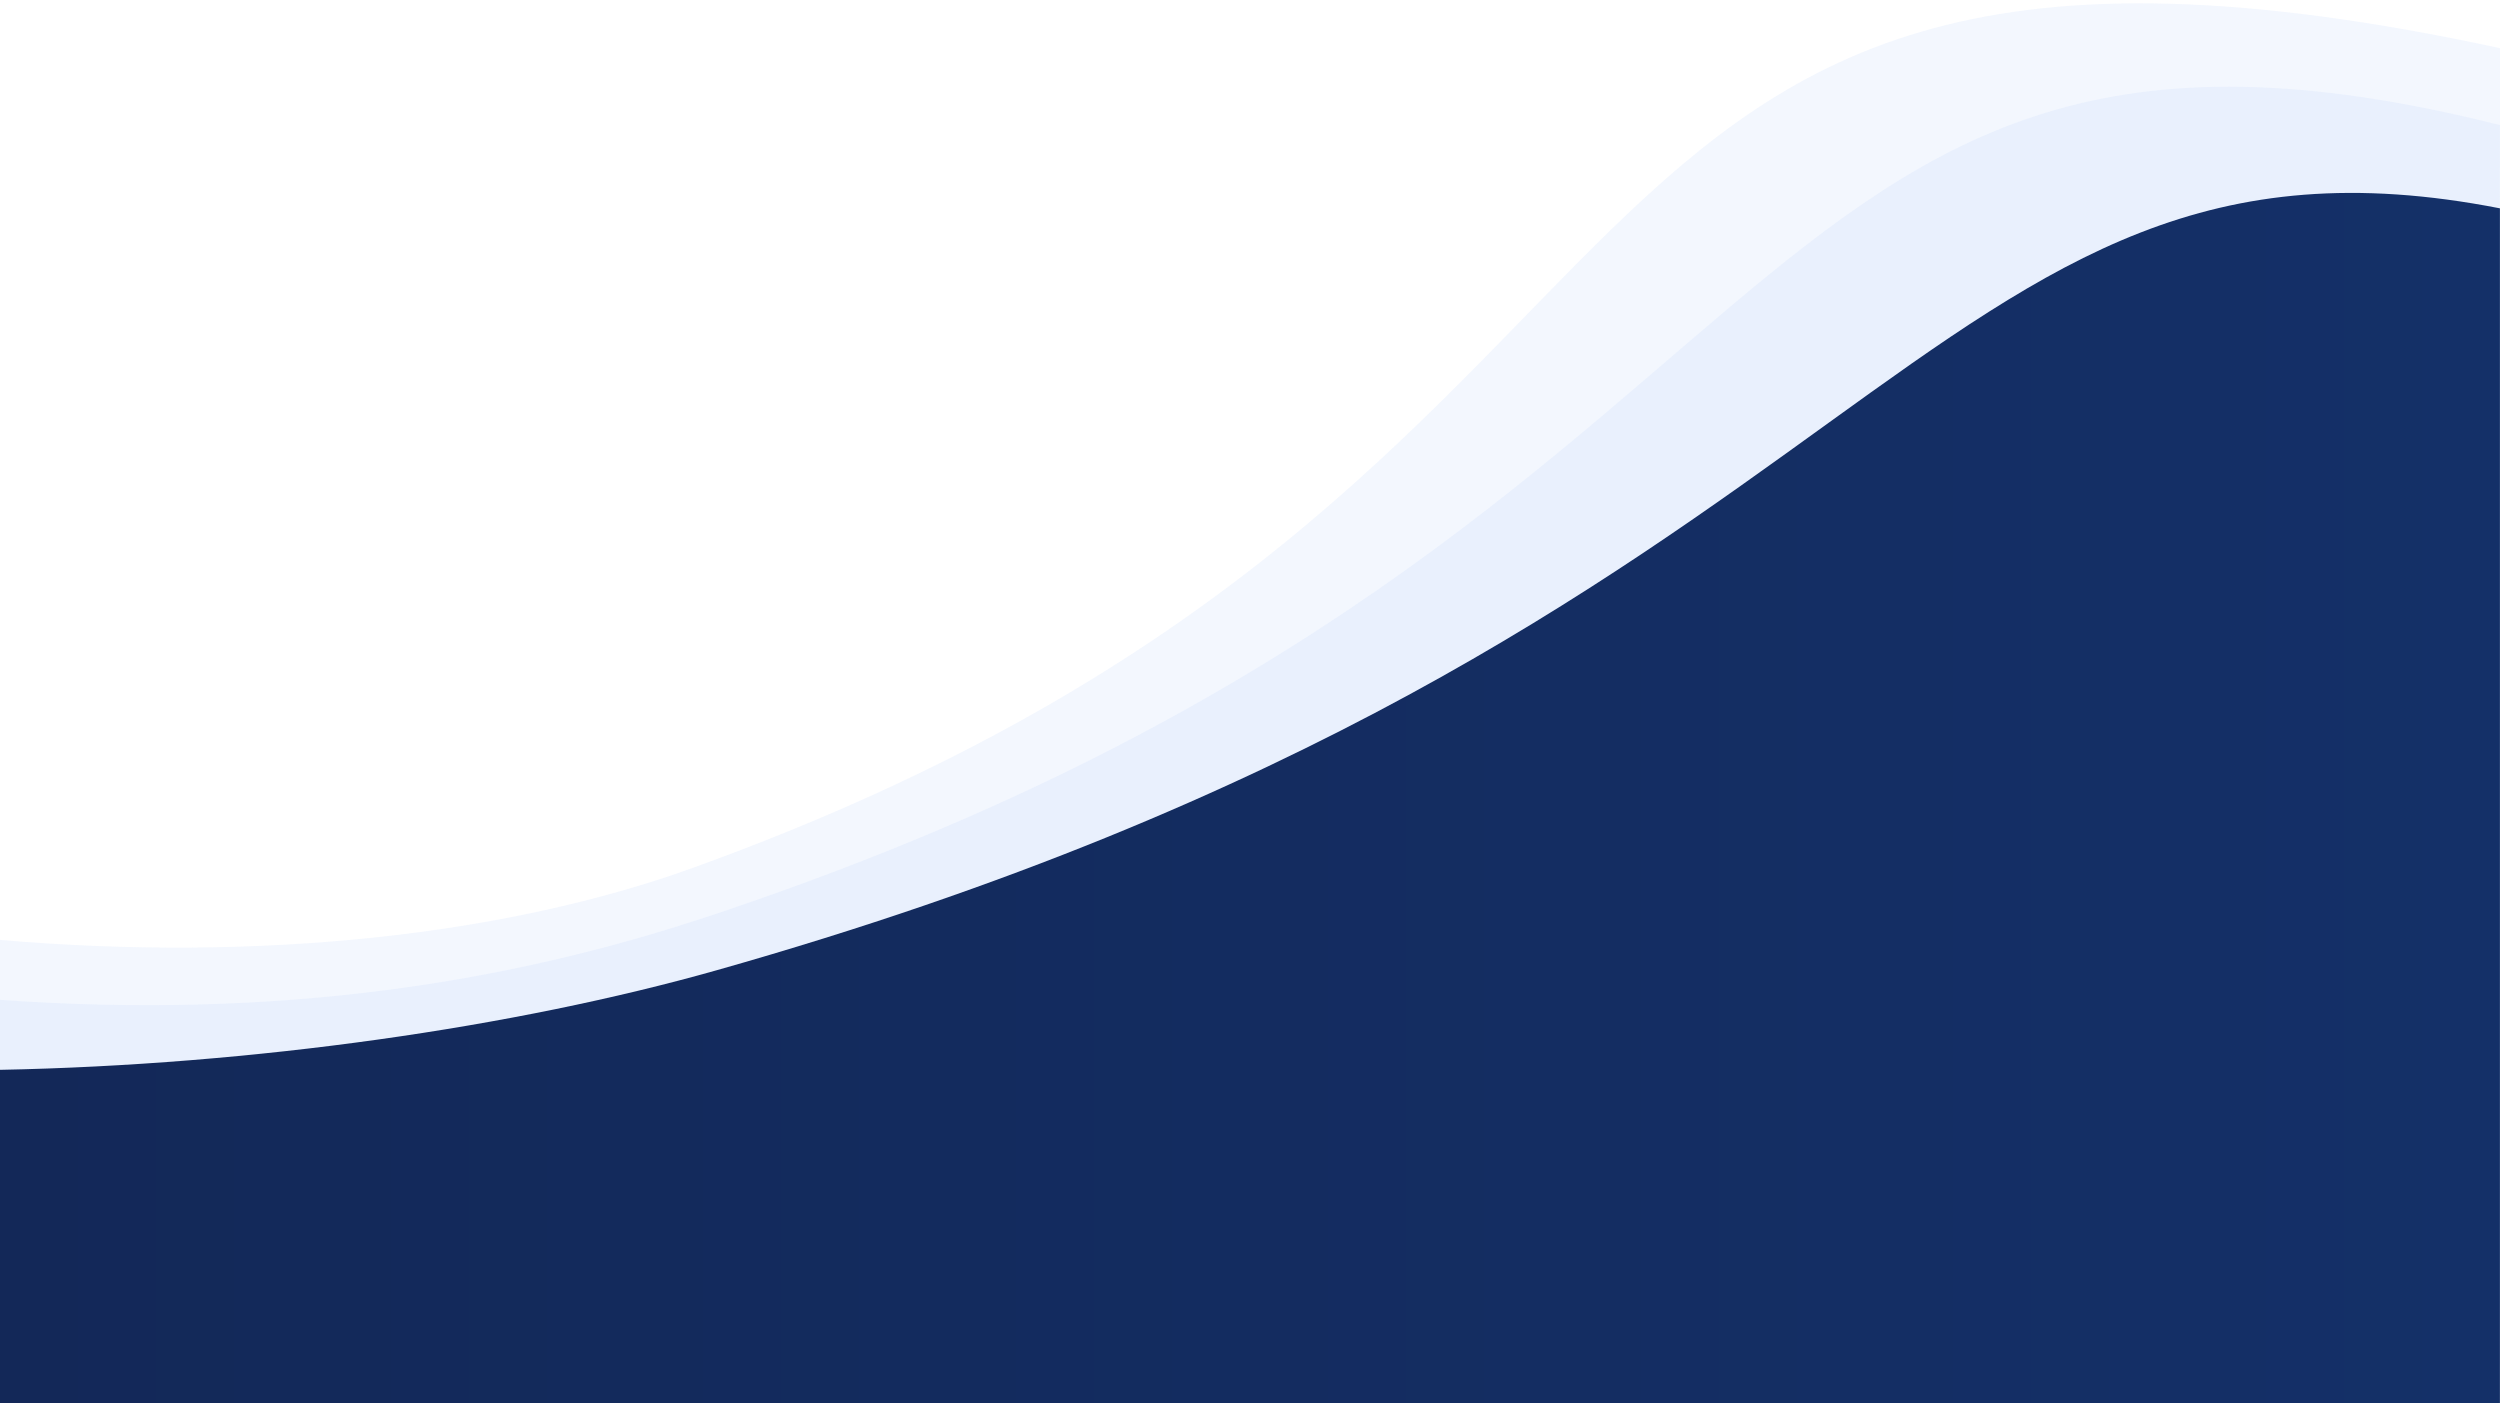 <?xml version="1.0" encoding="utf-8"?>
<!-- Generator: Adobe Illustrator 19.0.0, SVG Export Plug-In . SVG Version: 6.00 Build 0)  -->
<svg version="1.1" id="Layer_1" xmlns="http://www.w3.org/2000/svg" xmlns:xlink="http://www.w3.org/1999/xlink" x="0px" y="0px"
	 viewBox="1000 -380 3000 1684" style="enable-background:new 1000 -380 3000 1684;" xml:space="preserve" preserveAspectRatio="none">
<style type="text/css">
	.st0{opacity:0.18;fill:#C0D5FD;enable-background:new    ;}
	.st1{fill:url(#XMLID_4_);}
</style>
<path id="XMLID_2_" class="st0" d="M3999.9,1183.4l0.1-1505.6C2764.3-589,3111.7,199.6,1830.9,661.6
	c-222.3,80.2-517.2,113.3-830.9,86.3v435.4L3999.9,1183.4z"/>
<path id="XMLID_1_" class="st0" d="M3999.9,1258.3V-229.9C3054.8-468.2,3198.2,274,1845.8,721c-233.1,77-508.1,122.8-845.9,98.8
	v438.3L3999.9,1258.3z"/>
<linearGradient id="XMLID_4_" gradientUnits="userSpaceOnUse" x1="3999.917" y1="427.028" x2="999.917" y2="427.028" gradientTransform="matrix(1 0 0 -1 0 1004.8)">
	<stop  offset="0" style="stop-color:#143068"/>
	<stop  offset="1" style="stop-color:#132858"/>
</linearGradient>
<path id="XMLID_135_" class="st1" d="M3999.9,1304V-130c-699.4-136.7-732.2,515.8-2139.2,914.1c-242.6,68.7-556,113.7-860.8,119.7
	v400.1L3999.9,1304z"/>
</svg>
